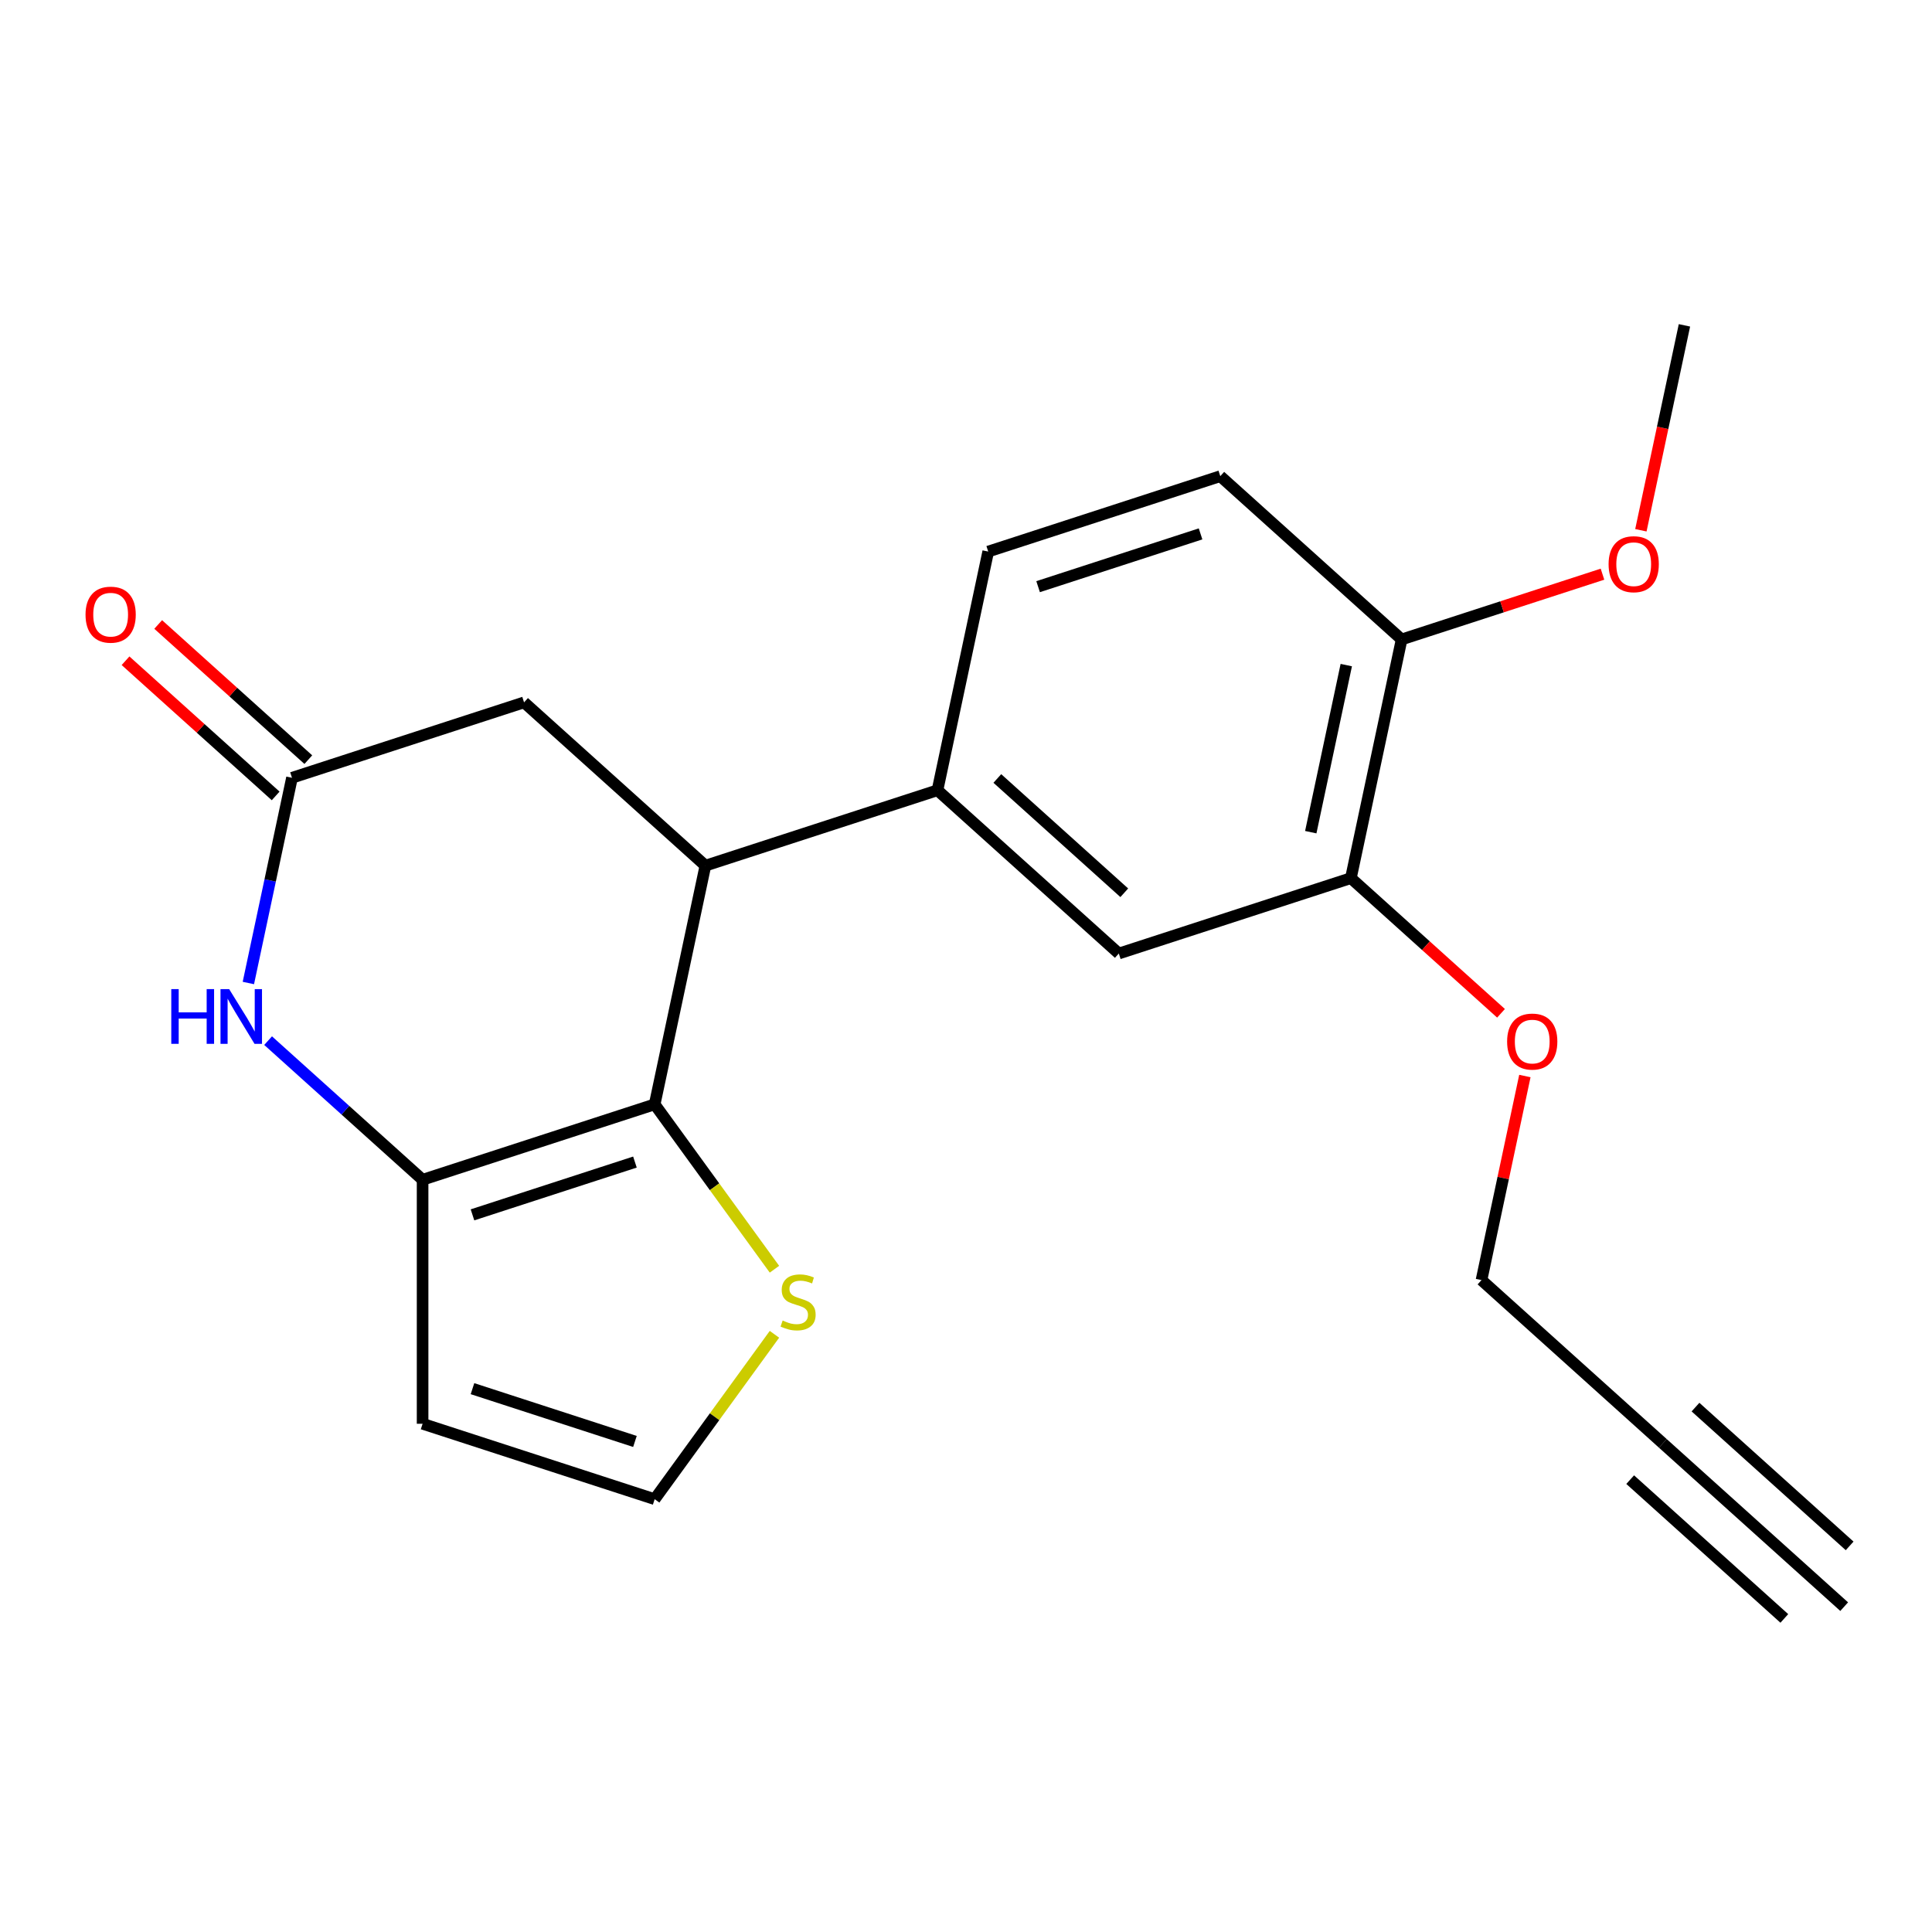 <?xml version='1.0' encoding='iso-8859-1'?>
<svg version='1.1' baseProfile='full'
              xmlns='http://www.w3.org/2000/svg'
                      xmlns:rdkit='http://www.rdkit.org/xml'
                      xmlns:xlink='http://www.w3.org/1999/xlink'
                  xml:space='preserve'
width='1000px' height='1000px' viewBox='0 0 1000 1000'>
<!-- END OF HEADER -->
<rect style='opacity:1.0;fill:#FFFFFF;stroke:none' width='1000' height='1000' x='0' y='0'> </rect>
<path class='bond-0' d='M 338.856,571.606 L 218.734,610.636' style='fill:none;fill-rule:evenodd;stroke:#000000;stroke-width:6px;stroke-linecap:butt;stroke-linejoin:miter;stroke-opacity:1' />
<path class='bond-0' d='M 328.643,601.485 L 244.558,628.806' style='fill:none;fill-rule:evenodd;stroke:#000000;stroke-width:6px;stroke-linecap:butt;stroke-linejoin:miter;stroke-opacity:1' />
<path class='bond-2' d='M 338.856,571.606 L 365.116,448.063' style='fill:none;fill-rule:evenodd;stroke:#000000;stroke-width:6px;stroke-linecap:butt;stroke-linejoin:miter;stroke-opacity:1' />
<path class='bond-5' d='M 338.856,571.606 L 369.857,614.275' style='fill:none;fill-rule:evenodd;stroke:#000000;stroke-width:6px;stroke-linecap:butt;stroke-linejoin:miter;stroke-opacity:1' />
<path class='bond-5' d='M 369.857,614.275 L 400.857,656.944' style='fill:none;fill-rule:evenodd;stroke:#CCCC00;stroke-width:6px;stroke-linecap:butt;stroke-linejoin:miter;stroke-opacity:1' />
<path class='bond-1' d='M 218.734,610.636 L 178.752,574.636' style='fill:none;fill-rule:evenodd;stroke:#000000;stroke-width:6px;stroke-linecap:butt;stroke-linejoin:miter;stroke-opacity:1' />
<path class='bond-1' d='M 178.752,574.636 L 138.77,538.636' style='fill:none;fill-rule:evenodd;stroke:#0000FF;stroke-width:6px;stroke-linecap:butt;stroke-linejoin:miter;stroke-opacity:1' />
<path class='bond-6' d='M 218.734,610.636 L 218.734,736.939' style='fill:none;fill-rule:evenodd;stroke:#000000;stroke-width:6px;stroke-linecap:butt;stroke-linejoin:miter;stroke-opacity:1' />
<path class='bond-22' d='M 128.553,508.805 L 139.843,455.692' style='fill:none;fill-rule:evenodd;stroke:#0000FF;stroke-width:6px;stroke-linecap:butt;stroke-linejoin:miter;stroke-opacity:1' />
<path class='bond-22' d='M 139.843,455.692 L 151.132,402.579' style='fill:none;fill-rule:evenodd;stroke:#000000;stroke-width:6px;stroke-linecap:butt;stroke-linejoin:miter;stroke-opacity:1' />
<path class='bond-4' d='M 365.116,448.063 L 485.237,409.033' style='fill:none;fill-rule:evenodd;stroke:#000000;stroke-width:6px;stroke-linecap:butt;stroke-linejoin:miter;stroke-opacity:1' />
<path class='bond-9' d='M 365.116,448.063 L 271.254,363.549' style='fill:none;fill-rule:evenodd;stroke:#000000;stroke-width:6px;stroke-linecap:butt;stroke-linejoin:miter;stroke-opacity:1' />
<path class='bond-3' d='M 151.132,402.579 L 271.254,363.549' style='fill:none;fill-rule:evenodd;stroke:#000000;stroke-width:6px;stroke-linecap:butt;stroke-linejoin:miter;stroke-opacity:1' />
<path class='bond-14' d='M 159.584,393.193 L 120.732,358.211' style='fill:none;fill-rule:evenodd;stroke:#000000;stroke-width:6px;stroke-linecap:butt;stroke-linejoin:miter;stroke-opacity:1' />
<path class='bond-14' d='M 120.732,358.211 L 81.88,323.228' style='fill:none;fill-rule:evenodd;stroke:#FF0000;stroke-width:6px;stroke-linecap:butt;stroke-linejoin:miter;stroke-opacity:1' />
<path class='bond-14' d='M 142.681,411.965 L 103.829,376.983' style='fill:none;fill-rule:evenodd;stroke:#000000;stroke-width:6px;stroke-linecap:butt;stroke-linejoin:miter;stroke-opacity:1' />
<path class='bond-14' d='M 103.829,376.983 L 64.977,342' style='fill:none;fill-rule:evenodd;stroke:#FF0000;stroke-width:6px;stroke-linecap:butt;stroke-linejoin:miter;stroke-opacity:1' />
<path class='bond-7' d='M 485.237,409.033 L 579.099,493.546' style='fill:none;fill-rule:evenodd;stroke:#000000;stroke-width:6px;stroke-linecap:butt;stroke-linejoin:miter;stroke-opacity:1' />
<path class='bond-7' d='M 516.219,402.938 L 581.922,462.097' style='fill:none;fill-rule:evenodd;stroke:#000000;stroke-width:6px;stroke-linecap:butt;stroke-linejoin:miter;stroke-opacity:1' />
<path class='bond-15' d='M 485.237,409.033 L 511.497,285.49' style='fill:none;fill-rule:evenodd;stroke:#000000;stroke-width:6px;stroke-linecap:butt;stroke-linejoin:miter;stroke-opacity:1' />
<path class='bond-11' d='M 400.857,690.631 L 369.857,733.3' style='fill:none;fill-rule:evenodd;stroke:#CCCC00;stroke-width:6px;stroke-linecap:butt;stroke-linejoin:miter;stroke-opacity:1' />
<path class='bond-11' d='M 369.857,733.3 L 338.856,775.969' style='fill:none;fill-rule:evenodd;stroke:#000000;stroke-width:6px;stroke-linecap:butt;stroke-linejoin:miter;stroke-opacity:1' />
<path class='bond-21' d='M 218.734,736.939 L 338.856,775.969' style='fill:none;fill-rule:evenodd;stroke:#000000;stroke-width:6px;stroke-linecap:butt;stroke-linejoin:miter;stroke-opacity:1' />
<path class='bond-21' d='M 244.558,718.769 L 328.643,746.09' style='fill:none;fill-rule:evenodd;stroke:#000000;stroke-width:6px;stroke-linecap:butt;stroke-linejoin:miter;stroke-opacity:1' />
<path class='bond-12' d='M 579.099,493.546 L 699.22,454.516' style='fill:none;fill-rule:evenodd;stroke:#000000;stroke-width:6px;stroke-linecap:butt;stroke-linejoin:miter;stroke-opacity:1' />
<path class='bond-8' d='M 860.684,747.087 L 766.822,662.573' style='fill:none;fill-rule:evenodd;stroke:#000000;stroke-width:6px;stroke-linecap:butt;stroke-linejoin:miter;stroke-opacity:1' />
<path class='bond-10' d='M 860.684,747.087 L 954.545,831.6' style='fill:none;fill-rule:evenodd;stroke:#000000;stroke-width:6px;stroke-linecap:butt;stroke-linejoin:miter;stroke-opacity:1' />
<path class='bond-10' d='M 843.781,765.859 L 923.564,837.695' style='fill:none;fill-rule:evenodd;stroke:#000000;stroke-width:6px;stroke-linecap:butt;stroke-linejoin:miter;stroke-opacity:1' />
<path class='bond-10' d='M 877.586,728.314 L 957.369,800.151' style='fill:none;fill-rule:evenodd;stroke:#000000;stroke-width:6px;stroke-linecap:butt;stroke-linejoin:miter;stroke-opacity:1' />
<path class='bond-13' d='M 699.22,454.516 L 725.48,330.973' style='fill:none;fill-rule:evenodd;stroke:#000000;stroke-width:6px;stroke-linecap:butt;stroke-linejoin:miter;stroke-opacity:1' />
<path class='bond-13' d='M 678.451,430.733 L 696.833,344.253' style='fill:none;fill-rule:evenodd;stroke:#000000;stroke-width:6px;stroke-linecap:butt;stroke-linejoin:miter;stroke-opacity:1' />
<path class='bond-17' d='M 699.22,454.516 L 738.072,489.499' style='fill:none;fill-rule:evenodd;stroke:#000000;stroke-width:6px;stroke-linecap:butt;stroke-linejoin:miter;stroke-opacity:1' />
<path class='bond-17' d='M 738.072,489.499 L 776.925,524.482' style='fill:none;fill-rule:evenodd;stroke:#FF0000;stroke-width:6px;stroke-linecap:butt;stroke-linejoin:miter;stroke-opacity:1' />
<path class='bond-18' d='M 725.48,330.973 L 777.462,314.083' style='fill:none;fill-rule:evenodd;stroke:#000000;stroke-width:6px;stroke-linecap:butt;stroke-linejoin:miter;stroke-opacity:1' />
<path class='bond-18' d='M 777.462,314.083 L 829.444,297.193' style='fill:none;fill-rule:evenodd;stroke:#FF0000;stroke-width:6px;stroke-linecap:butt;stroke-linejoin:miter;stroke-opacity:1' />
<path class='bond-23' d='M 725.48,330.973 L 631.619,246.46' style='fill:none;fill-rule:evenodd;stroke:#000000;stroke-width:6px;stroke-linecap:butt;stroke-linejoin:miter;stroke-opacity:1' />
<path class='bond-16' d='M 511.497,285.49 L 631.619,246.46' style='fill:none;fill-rule:evenodd;stroke:#000000;stroke-width:6px;stroke-linecap:butt;stroke-linejoin:miter;stroke-opacity:1' />
<path class='bond-16' d='M 537.321,303.659 L 621.406,276.339' style='fill:none;fill-rule:evenodd;stroke:#000000;stroke-width:6px;stroke-linecap:butt;stroke-linejoin:miter;stroke-opacity:1' />
<path class='bond-19' d='M 789.274,556.947 L 778.048,609.76' style='fill:none;fill-rule:evenodd;stroke:#FF0000;stroke-width:6px;stroke-linecap:butt;stroke-linejoin:miter;stroke-opacity:1' />
<path class='bond-19' d='M 778.048,609.76 L 766.822,662.573' style='fill:none;fill-rule:evenodd;stroke:#000000;stroke-width:6px;stroke-linecap:butt;stroke-linejoin:miter;stroke-opacity:1' />
<path class='bond-20' d='M 849.317,274.466 L 860.589,221.433' style='fill:none;fill-rule:evenodd;stroke:#FF0000;stroke-width:6px;stroke-linecap:butt;stroke-linejoin:miter;stroke-opacity:1' />
<path class='bond-20' d='M 860.589,221.433 L 871.862,168.4' style='fill:none;fill-rule:evenodd;stroke:#000000;stroke-width:6px;stroke-linecap:butt;stroke-linejoin:miter;stroke-opacity:1' />
<path  class='atom-2' d='M 88.653 511.963
L 92.493 511.963
L 92.493 524.003
L 106.972 524.003
L 106.972 511.963
L 110.812 511.963
L 110.812 540.283
L 106.972 540.283
L 106.972 527.203
L 92.493 527.203
L 92.493 540.283
L 88.653 540.283
L 88.653 511.963
' fill='#0000FF'/>
<path  class='atom-2' d='M 118.612 511.963
L 127.892 526.963
Q 128.812 528.443, 130.292 531.123
Q 131.772 533.803, 131.852 533.963
L 131.852 511.963
L 135.612 511.963
L 135.612 540.283
L 131.732 540.283
L 121.772 523.883
Q 120.612 521.963, 119.372 519.763
Q 118.172 517.563, 117.812 516.883
L 117.812 540.283
L 114.132 540.283
L 114.132 511.963
L 118.612 511.963
' fill='#0000FF'/>
<path  class='atom-6' d='M 405.095 683.508
Q 405.415 683.628, 406.735 684.188
Q 408.055 684.748, 409.495 685.108
Q 410.975 685.428, 412.415 685.428
Q 415.095 685.428, 416.655 684.148
Q 418.215 682.828, 418.215 680.548
Q 418.215 678.988, 417.415 678.028
Q 416.655 677.068, 415.455 676.548
Q 414.255 676.028, 412.255 675.428
Q 409.735 674.668, 408.215 673.948
Q 406.735 673.228, 405.655 671.708
Q 404.615 670.188, 404.615 667.628
Q 404.615 664.068, 407.015 661.868
Q 409.455 659.668, 414.255 659.668
Q 417.535 659.668, 421.255 661.228
L 420.335 664.308
Q 416.935 662.908, 414.375 662.908
Q 411.615 662.908, 410.095 664.068
Q 408.575 665.188, 408.615 667.148
Q 408.615 668.668, 409.375 669.588
Q 410.175 670.508, 411.295 671.028
Q 412.455 671.548, 414.375 672.148
Q 416.935 672.948, 418.455 673.748
Q 419.975 674.548, 421.055 676.188
Q 422.175 677.788, 422.175 680.548
Q 422.175 684.468, 419.535 686.588
Q 416.935 688.668, 412.575 688.668
Q 410.055 688.668, 408.135 688.108
Q 406.255 687.588, 404.015 686.668
L 405.095 683.508
' fill='#CCCC00'/>
<path  class='atom-15' d='M 44.271 318.146
Q 44.271 311.346, 47.631 307.546
Q 50.991 303.746, 57.271 303.746
Q 63.551 303.746, 66.911 307.546
Q 70.271 311.346, 70.271 318.146
Q 70.271 325.026, 66.871 328.946
Q 63.471 332.826, 57.271 332.826
Q 51.031 332.826, 47.631 328.946
Q 44.271 325.066, 44.271 318.146
M 57.271 329.626
Q 61.591 329.626, 63.911 326.746
Q 66.271 323.826, 66.271 318.146
Q 66.271 312.586, 63.911 309.786
Q 61.591 306.946, 57.271 306.946
Q 52.951 306.946, 50.591 309.746
Q 48.271 312.546, 48.271 318.146
Q 48.271 323.866, 50.591 326.746
Q 52.951 329.626, 57.271 329.626
' fill='#FF0000'/>
<path  class='atom-18' d='M 780.082 539.11
Q 780.082 532.31, 783.442 528.51
Q 786.802 524.71, 793.082 524.71
Q 799.362 524.71, 802.722 528.51
Q 806.082 532.31, 806.082 539.11
Q 806.082 545.99, 802.682 549.91
Q 799.282 553.79, 793.082 553.79
Q 786.842 553.79, 783.442 549.91
Q 780.082 546.03, 780.082 539.11
M 793.082 550.59
Q 797.402 550.59, 799.722 547.71
Q 802.082 544.79, 802.082 539.11
Q 802.082 533.55, 799.722 530.75
Q 797.402 527.91, 793.082 527.91
Q 788.762 527.91, 786.402 530.71
Q 784.082 533.51, 784.082 539.11
Q 784.082 544.83, 786.402 547.71
Q 788.762 550.59, 793.082 550.59
' fill='#FF0000'/>
<path  class='atom-19' d='M 832.602 292.023
Q 832.602 285.223, 835.962 281.423
Q 839.322 277.623, 845.602 277.623
Q 851.882 277.623, 855.242 281.423
Q 858.602 285.223, 858.602 292.023
Q 858.602 298.903, 855.202 302.823
Q 851.802 306.703, 845.602 306.703
Q 839.362 306.703, 835.962 302.823
Q 832.602 298.943, 832.602 292.023
M 845.602 303.503
Q 849.922 303.503, 852.242 300.623
Q 854.602 297.703, 854.602 292.023
Q 854.602 286.463, 852.242 283.663
Q 849.922 280.823, 845.602 280.823
Q 841.282 280.823, 838.922 283.623
Q 836.602 286.423, 836.602 292.023
Q 836.602 297.743, 838.922 300.623
Q 841.282 303.503, 845.602 303.503
' fill='#FF0000'/>
</svg>
